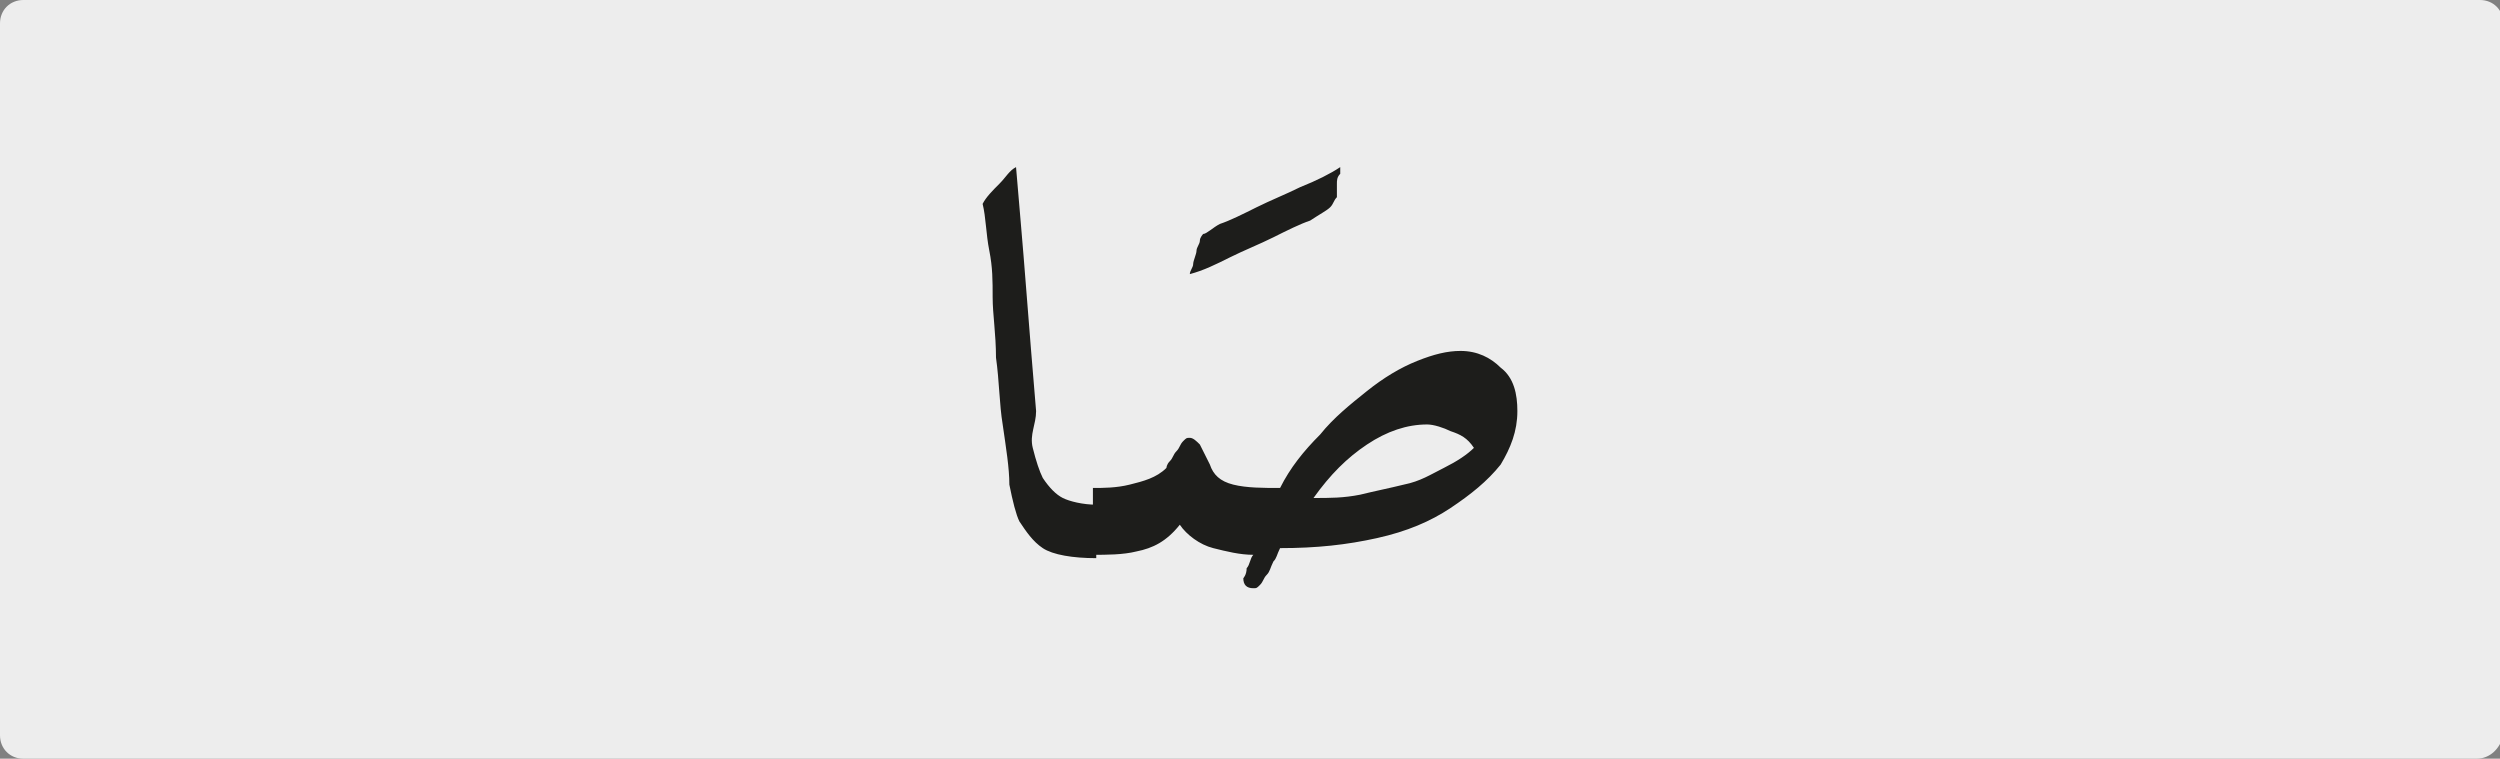 <?xml version="1.0" encoding="utf-8"?>
<!-- Generator: Adobe Illustrator 24.1.3, SVG Export Plug-In . SVG Version: 6.00 Build 0)  -->
<svg version="1.1" xmlns="http://www.w3.org/2000/svg" xmlns:xlink="http://www.w3.org/1999/xlink" x="0px" y="0px"
	 viewBox="0 0 74.8 22.7" style="enable-background:new 0 0 74.8 22.7;" xml:space="preserve">
<rect x="0" y="0" width="74.8" height="22.7" fill="#808080" stroke="none"/>
<style type="text/css">
	.st0{clip-path:url(#SVGID_2_);fill:#EDEDED;}
	.st1{clip-path:url(#SVGID_6_);fill:#1D1D1B;}
</style>
<g id="katman_1">
	<g>
		<g>
			<defs>
				<rect id="SVGID_1_" width="74.8" height="22.7"/>
			</defs>
			<clipPath id="SVGID_2_">
				<use xlink:href="#SVGID_1_"  style="overflow:visible;"/>
			</clipPath>
			<path class="st0" d="M74.1,22.7H0.7C0.3,22.7,0,22.4,0,22V0.7C0,0.3,0.3,0,0.7,0h73.5c0.4,0,0.7,0.3,0.7,0.7V22
				C74.8,22.4,74.5,22.7,74.1,22.7"/>
		</g>
		<g>
			<defs>
				<rect id="SVGID_3_" width="74.8" height="22.7"/>
			</defs>
			<clipPath id="SVGID_4_">
				<use xlink:href="#SVGID_3_"  style="overflow:visible;"/>
			</clipPath>
		</g>
	</g>
	<g>
		<defs>
			<rect id="SVGID_5_" x="29.4" y="5" width="16.1" height="12.8"/>
		</defs>
		<clipPath id="SVGID_6_">
			<use xlink:href="#SVGID_5_"  style="overflow:visible;"/>
		</clipPath>
		<path class="st1" d="M43.4,12.9c0.3,0.1,0.5,0.2,0.7,0.5c-0.2,0.2-0.5,0.4-0.9,0.6c-0.4,0.2-0.7,0.4-1.2,0.5
			c-0.4,0.1-0.9,0.2-1.3,0.3c-0.5,0.1-0.9,0.1-1.4,0.1c0.5-0.7,1-1.2,1.6-1.6c0.6-0.4,1.2-0.6,1.8-0.6
			C42.9,12.7,43.2,12.8,43.4,12.9 M32.7,16.6c0.4,0,0.9,0,1.3-0.1c0.5-0.1,0.9-0.3,1.3-0.8c0.2,0.3,0.6,0.6,1,0.7
			c0.4,0.1,0.8,0.2,1.2,0.2c-0.1,0.1-0.1,0.3-0.2,0.4c0,0.2-0.1,0.3-0.1,0.3c0,0.2,0.1,0.3,0.3,0.3c0.1,0,0.1,0,0.2-0.1
			c0.1-0.1,0.1-0.2,0.2-0.3c0.1-0.1,0.1-0.2,0.2-0.4c0.1-0.1,0.1-0.2,0.2-0.4c1.1,0,2-0.1,2.9-0.3c0.9-0.2,1.6-0.5,2.2-0.9
			c0.6-0.4,1.1-0.8,1.5-1.3c0.3-0.5,0.5-1,0.5-1.6c0-0.5-0.1-1-0.5-1.3c-0.3-0.3-0.7-0.5-1.2-0.5c-0.4,0-0.8,0.1-1.3,0.3
			c-0.5,0.2-1,0.5-1.5,0.9c-0.5,0.4-1,0.8-1.4,1.3c-0.5,0.5-0.9,1-1.2,1.6c-0.5,0-1,0-1.4-0.1c-0.4-0.1-0.6-0.3-0.7-0.6
			c-0.1-0.2-0.2-0.4-0.3-0.6c-0.1-0.1-0.2-0.2-0.3-0.2c-0.1,0-0.1,0-0.2,0.1c-0.1,0.1-0.1,0.2-0.2,0.3c-0.1,0.1-0.1,0.2-0.2,0.3
			c-0.1,0.1-0.1,0.2-0.1,0.2c-0.3,0.3-0.7,0.4-1.1,0.5c-0.4,0.1-0.8,0.1-1.1,0.1V16.6z M36.8,7.7c0.4-0.2,0.9-0.4,1.3-0.6
			c0.4-0.2,0.8-0.4,1.1-0.5c0.3-0.2,0.5-0.3,0.6-0.4c0.1-0.1,0.1-0.2,0.2-0.3C40,5.8,40,5.7,40,5.5c0-0.1,0-0.2,0.1-0.3
			c0-0.1,0-0.2,0-0.2c-0.3,0.2-0.7,0.4-1.2,0.6c-0.4,0.2-0.9,0.4-1.3,0.6c-0.4,0.2-0.8,0.4-1.1,0.5C36.3,6.8,36.1,7,36,7
			c0,0-0.1,0.1-0.1,0.2c0,0.1-0.1,0.2-0.1,0.3c0,0.1-0.1,0.3-0.1,0.4c0,0.1-0.1,0.2-0.1,0.3C36,8.1,36.4,7.9,36.8,7.7 M29.9,5.5
			c-0.2,0.2-0.4,0.4-0.5,0.6c0.1,0.4,0.1,0.9,0.2,1.4c0.1,0.5,0.1,0.9,0.1,1.4c0,0.5,0.1,1.1,0.1,1.8c0.1,0.7,0.1,1.4,0.2,2
			c0.1,0.7,0.2,1.3,0.2,1.8c0.1,0.5,0.2,0.9,0.3,1.1c0.2,0.3,0.4,0.6,0.7,0.8c0.3,0.2,0.9,0.3,1.6,0.3v-1.6c-0.4,0-0.8-0.1-1-0.2
			c-0.2-0.1-0.4-0.3-0.6-0.6c-0.1-0.2-0.2-0.5-0.3-0.9S31,12.7,31,12.3c-0.1-1.2-0.2-2.4-0.3-3.7S30.5,6.2,30.4,5
			C30.2,5.1,30.1,5.3,29.9,5.5"/>
	</g>
</g>
<g id="katman_2">
</g>
</svg>
